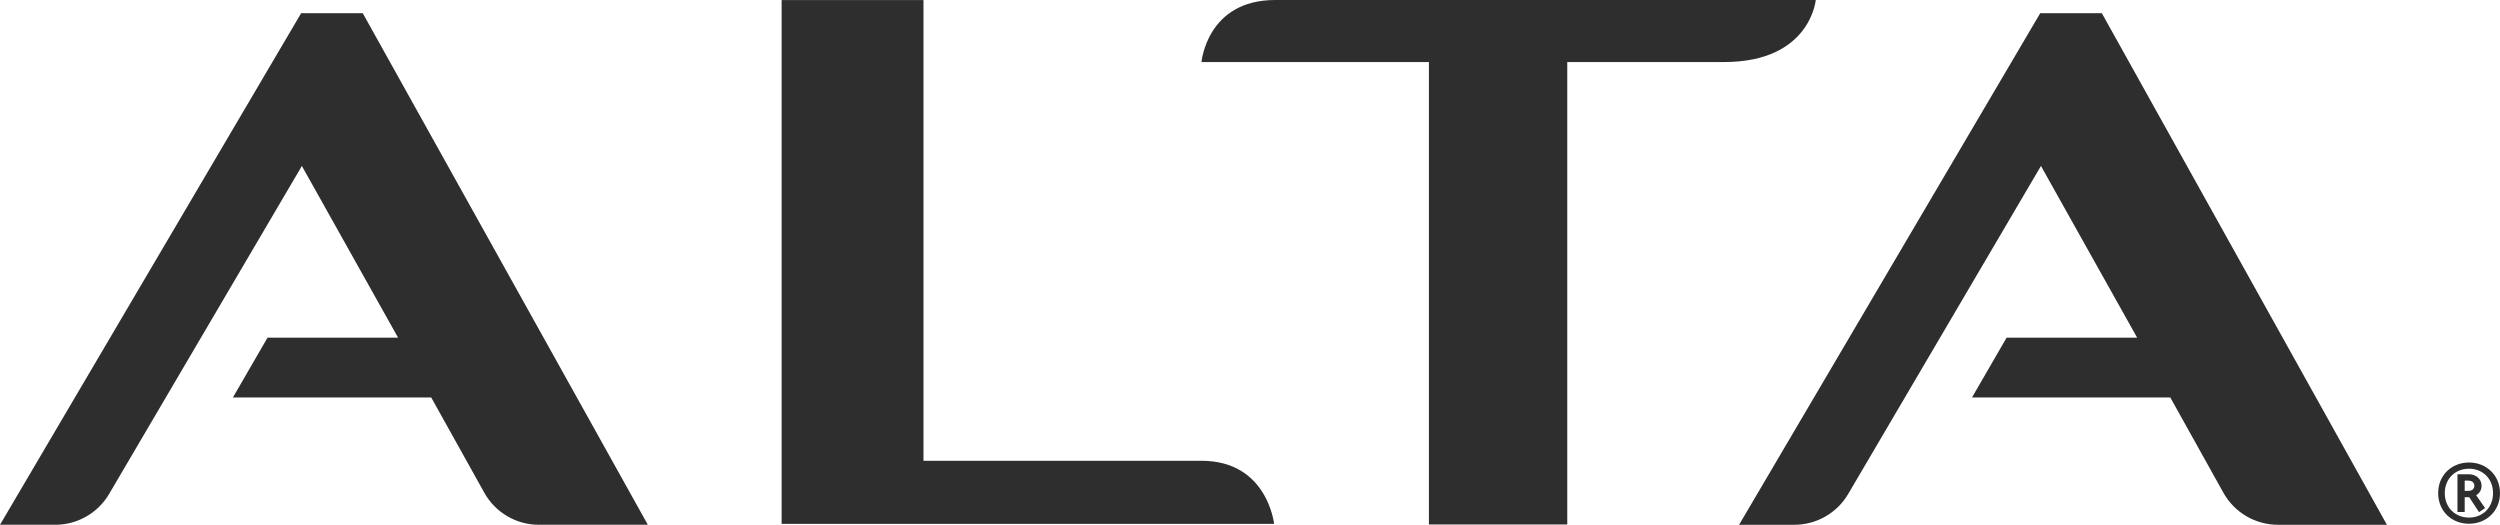 <?xml version="1.0" encoding="utf-8"?>
<!-- Generator: Adobe Illustrator 25.2.3, SVG Export Plug-In . SVG Version: 6.00 Build 0)  -->
<svg version="1.1" id="Layer_1" xmlns="http://www.w3.org/2000/svg" xmlns:xlink="http://www.w3.org/1999/xlink" x="0px" y="0px"
	 viewBox="0 0 184.682 38.766" style="enable-background:new 0 0 184.682 38.766;" xml:space="preserve">
<style type="text/css">
	.st0{fill:#2E2E2E;}
</style>
<g>
	<g>
		<path class="st0" d="M26.798,0.975h-4.552L0,38.766h4.084c1.635,0,3.148-0.866,3.976-2.275l14.24-24.231
			l7.106,12.683h-9.643l-2.556,4.417h14.647l3.924,7.04c0.814,1.461,2.356,2.366,4.029,2.366h8.05
			L26.798,0.975z"/>
		<path class="st0" d="M155.269,0.975h-4.552l-22.246,37.791h4.084c1.635,0,3.148-0.866,3.976-2.275
			l14.24-24.231l7.106,12.683h-9.643l-2.556,4.417h14.647l3.924,7.04
			c0.814,1.461,2.356,2.366,4.029,2.366h8.05L155.269,0.975z"/>
		<g>
			<path class="st0" d="M94.121,38.7h-36.38V0.005h10.479v34.034c0,0,17.024,0,20.54,0
				C93.631,34.039,94.121,38.7,94.121,38.7z"/>
		</g>
		<path class="st0" d="M105.558,4.583H88.758c0,0,0.398-4.583,5.44-4.583c12.339,0,39.937,0,39.937,0
			s-0.398,4.583-6.767,4.583c-7.297,0-11.589,0-11.589,0v34.162h-10.221V4.583z"/>
		<g>
			<g>
				<g>
					<g>
						<g>
							<path class="st0" d="M182.398,38.691c-1.294,0-2.284-0.936-2.284-2.262
								c0-1.327,0.99-2.262,2.284-2.262c1.269,0,2.284,0.935,2.284,2.262
								C184.682,37.755,183.667,38.691,182.398,38.691z M182.398,34.625
								c-1.025,0-1.795,0.736-1.795,1.805c0,1.07,0.77,1.805,1.795,1.805
								c1.002,0,1.771-0.735,1.771-1.805C184.169,35.36,183.4,34.625,182.398,34.625z M183.133,37.833
								l-0.725-1.103h-0.334v1.092h-0.535v-2.786h0.869c0.457,0,0.914,0.323,0.914,0.847
								c0,0.323-0.167,0.568-0.401,0.702l0.658,0.947L183.133,37.833z M182.33,35.505h-0.256v0.758
								h0.256c0.29,0,0.457-0.145,0.457-0.379C182.787,35.65,182.62,35.505,182.33,35.505z"/>
						</g>
					</g>
				</g>
			</g>
		</g>
	</g>
</g>
</svg>
